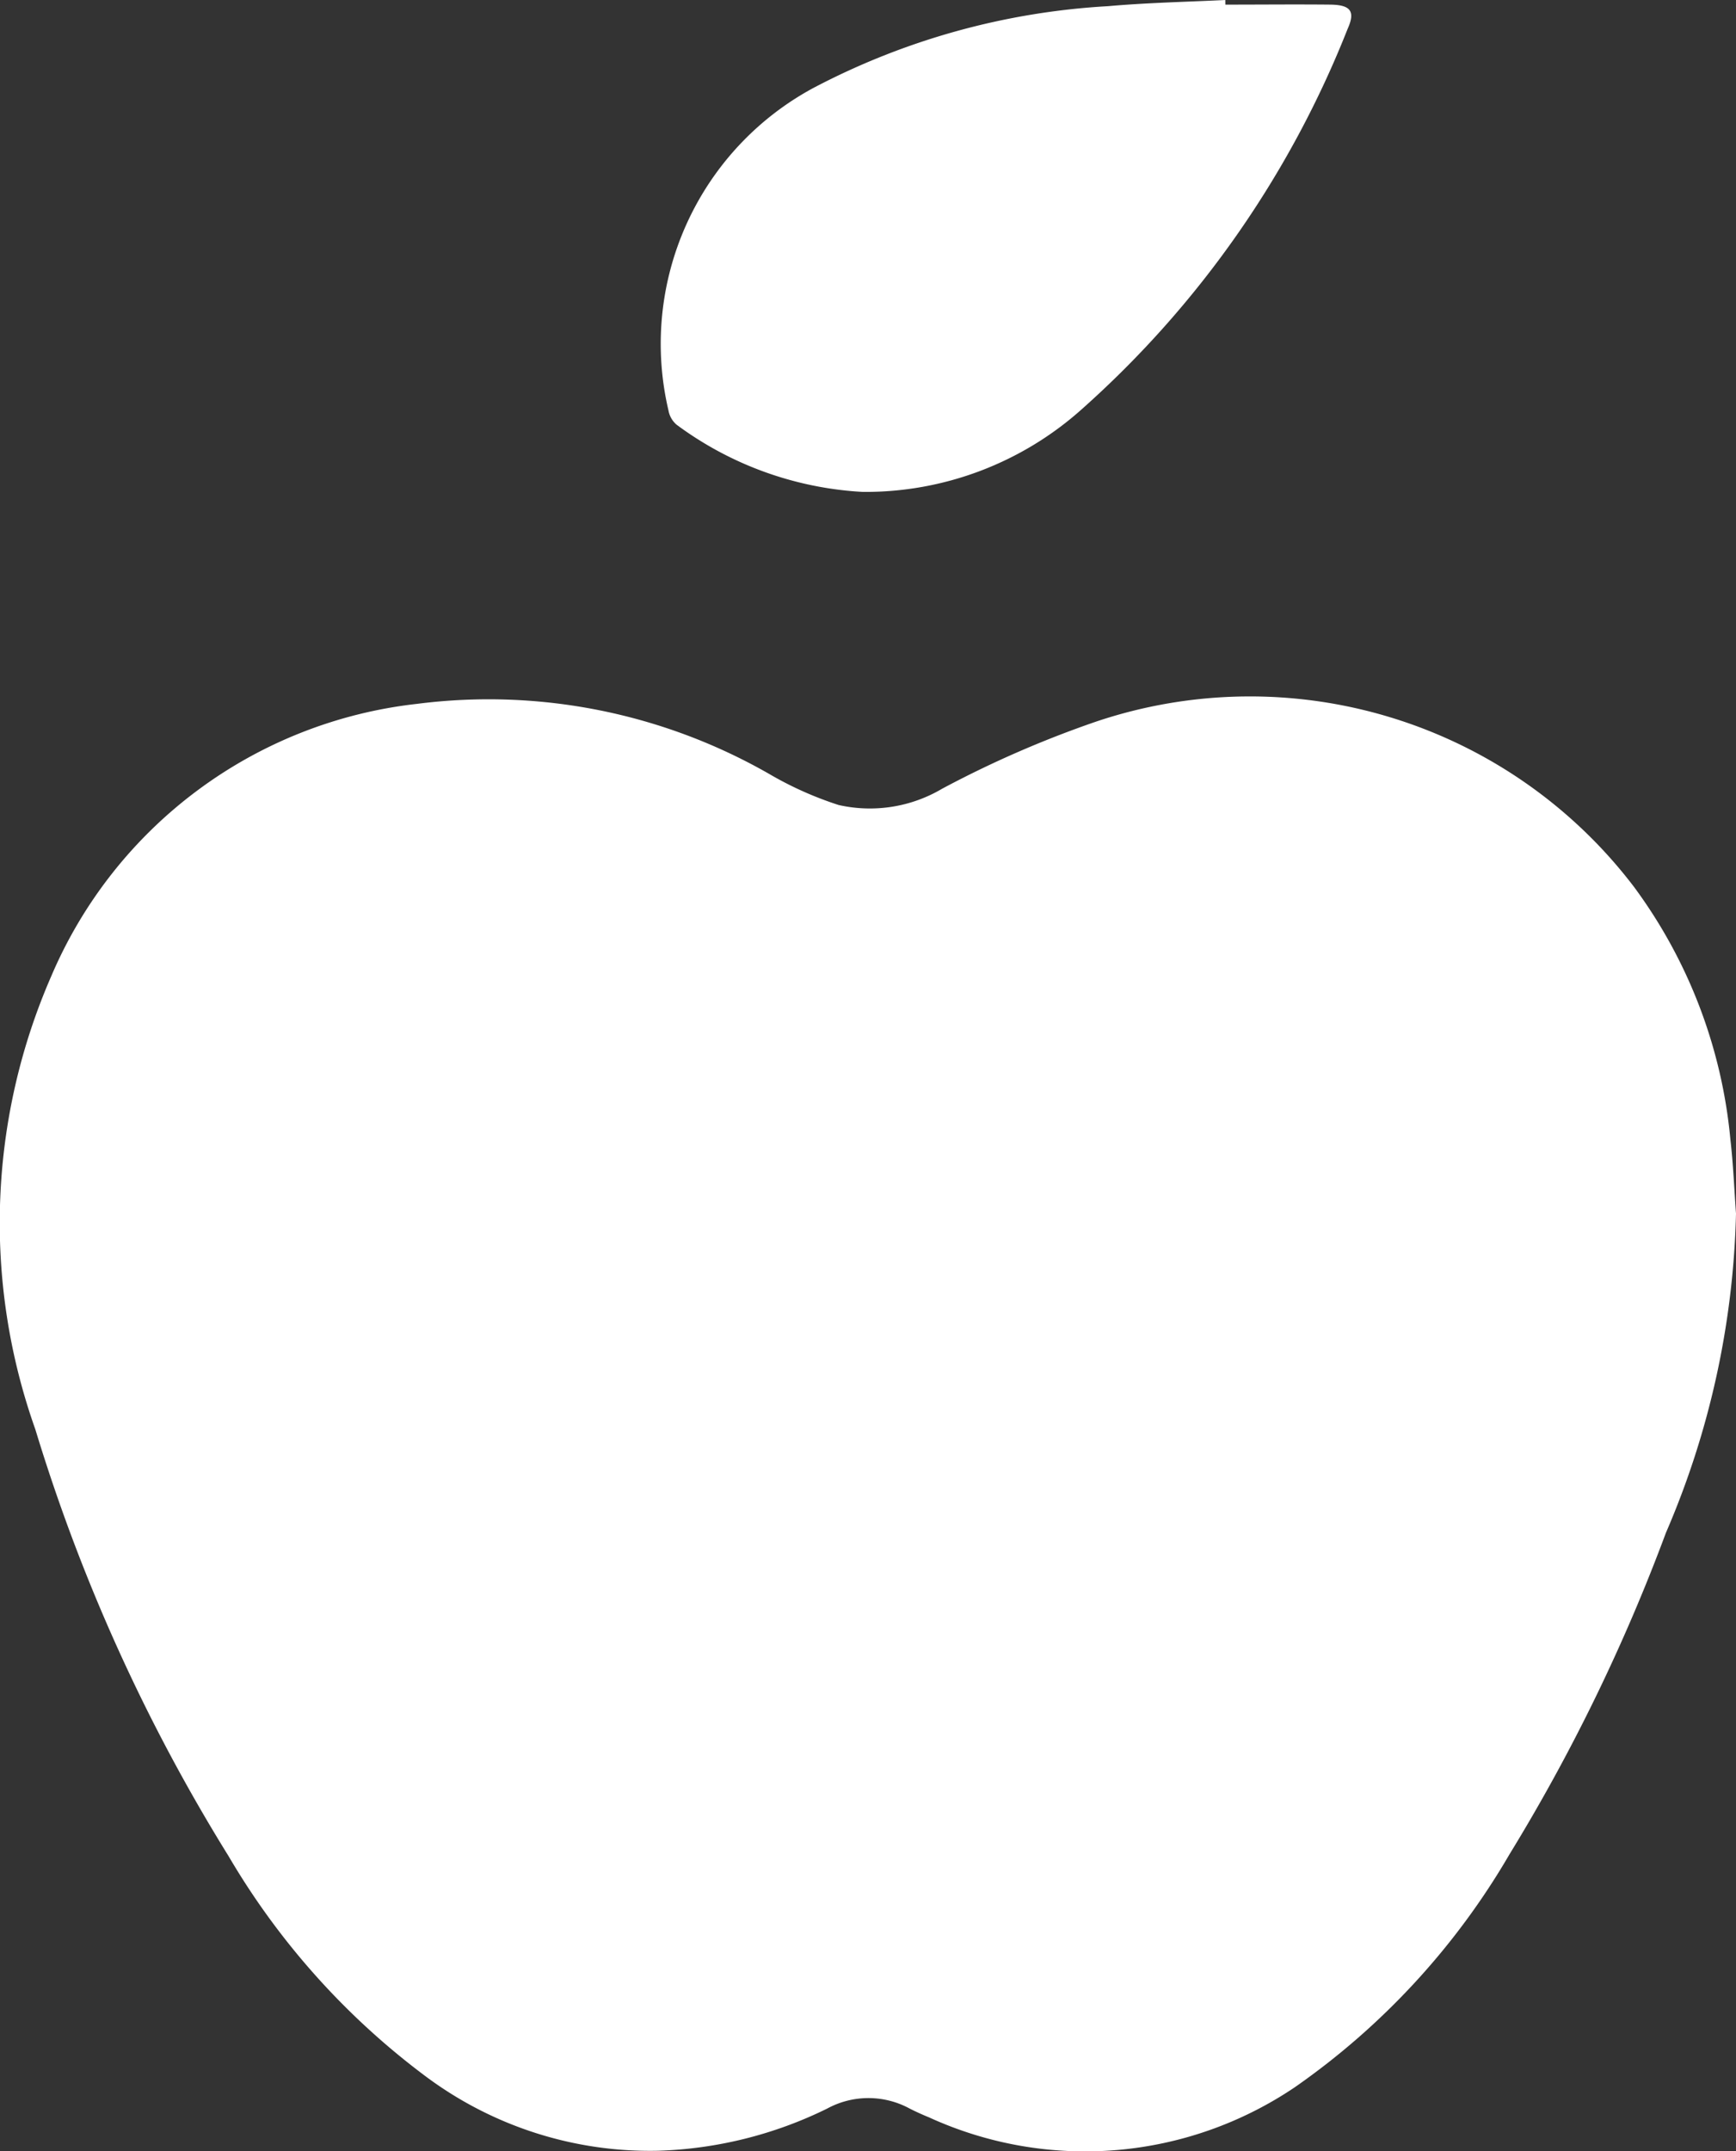 <?xml version="1.0" encoding="UTF-8"?> <svg xmlns="http://www.w3.org/2000/svg" width="28.149" height="34.861" viewBox="0 0 28.149 34.861"><rect x="0" y="0" width="28.149" height="34.861" fill="#333333" stroke="none"/><g id="Group_575" data-name="Group 575" transform="translate(0)"><g id="Group_480" data-name="Group 480" transform="translate(0)"><path id="Path_501" data-name="Path 501" d="M753.816,887.026a13.843,13.843,0,0,1-1.136,5.173,29.942,29.942,0,0,1-2.536,5.21,11.883,11.883,0,0,1-3.481,3.776,6.082,6.082,0,0,1-5.929.49c-.107-.044-.213-.091-.317-.144a1.4,1.4,0,0,0-1.337,0,6.666,6.666,0,0,1-2.746.684,6.081,6.081,0,0,1-3.738-1.186,12.074,12.074,0,0,1-3.224-3.591,29.216,29.216,0,0,1-3.132-6.914,9.991,9.991,0,0,1,.257-7.342,7.331,7.331,0,0,1,5.932-4.416,9.158,9.158,0,0,1,5.716,1.139,5.668,5.668,0,0,0,1.12.5,2.3,2.3,0,0,0,1.679-.264,17.081,17.081,0,0,1,2.492-1.086,7.826,7.826,0,0,1,8.726,2.677,8.154,8.154,0,0,1,1.563,4.093C753.771,886.222,753.787,886.624,753.816,887.026Z" transform="translate(-725.667 -867.359)" fill="#fff"></path><path id="Path_502" data-name="Path 502" d="M738.216,875.143c.571,0,1.143-.006,1.71,0,.323.006.4.11.273.392a16.222,16.222,0,0,1-4.3,6.155,5.263,5.263,0,0,1-3.562,1.35,5.579,5.579,0,0,1-3.019-1.089.394.394,0,0,1-.132-.232,4.711,4.711,0,0,1,2.345-5.223,11.666,11.666,0,0,1,4.784-1.328c.631-.056,1.265-.069,1.9-.1Z" transform="translate(-718.347 -875.068)" fill="#fff"></path></g></g></svg> 